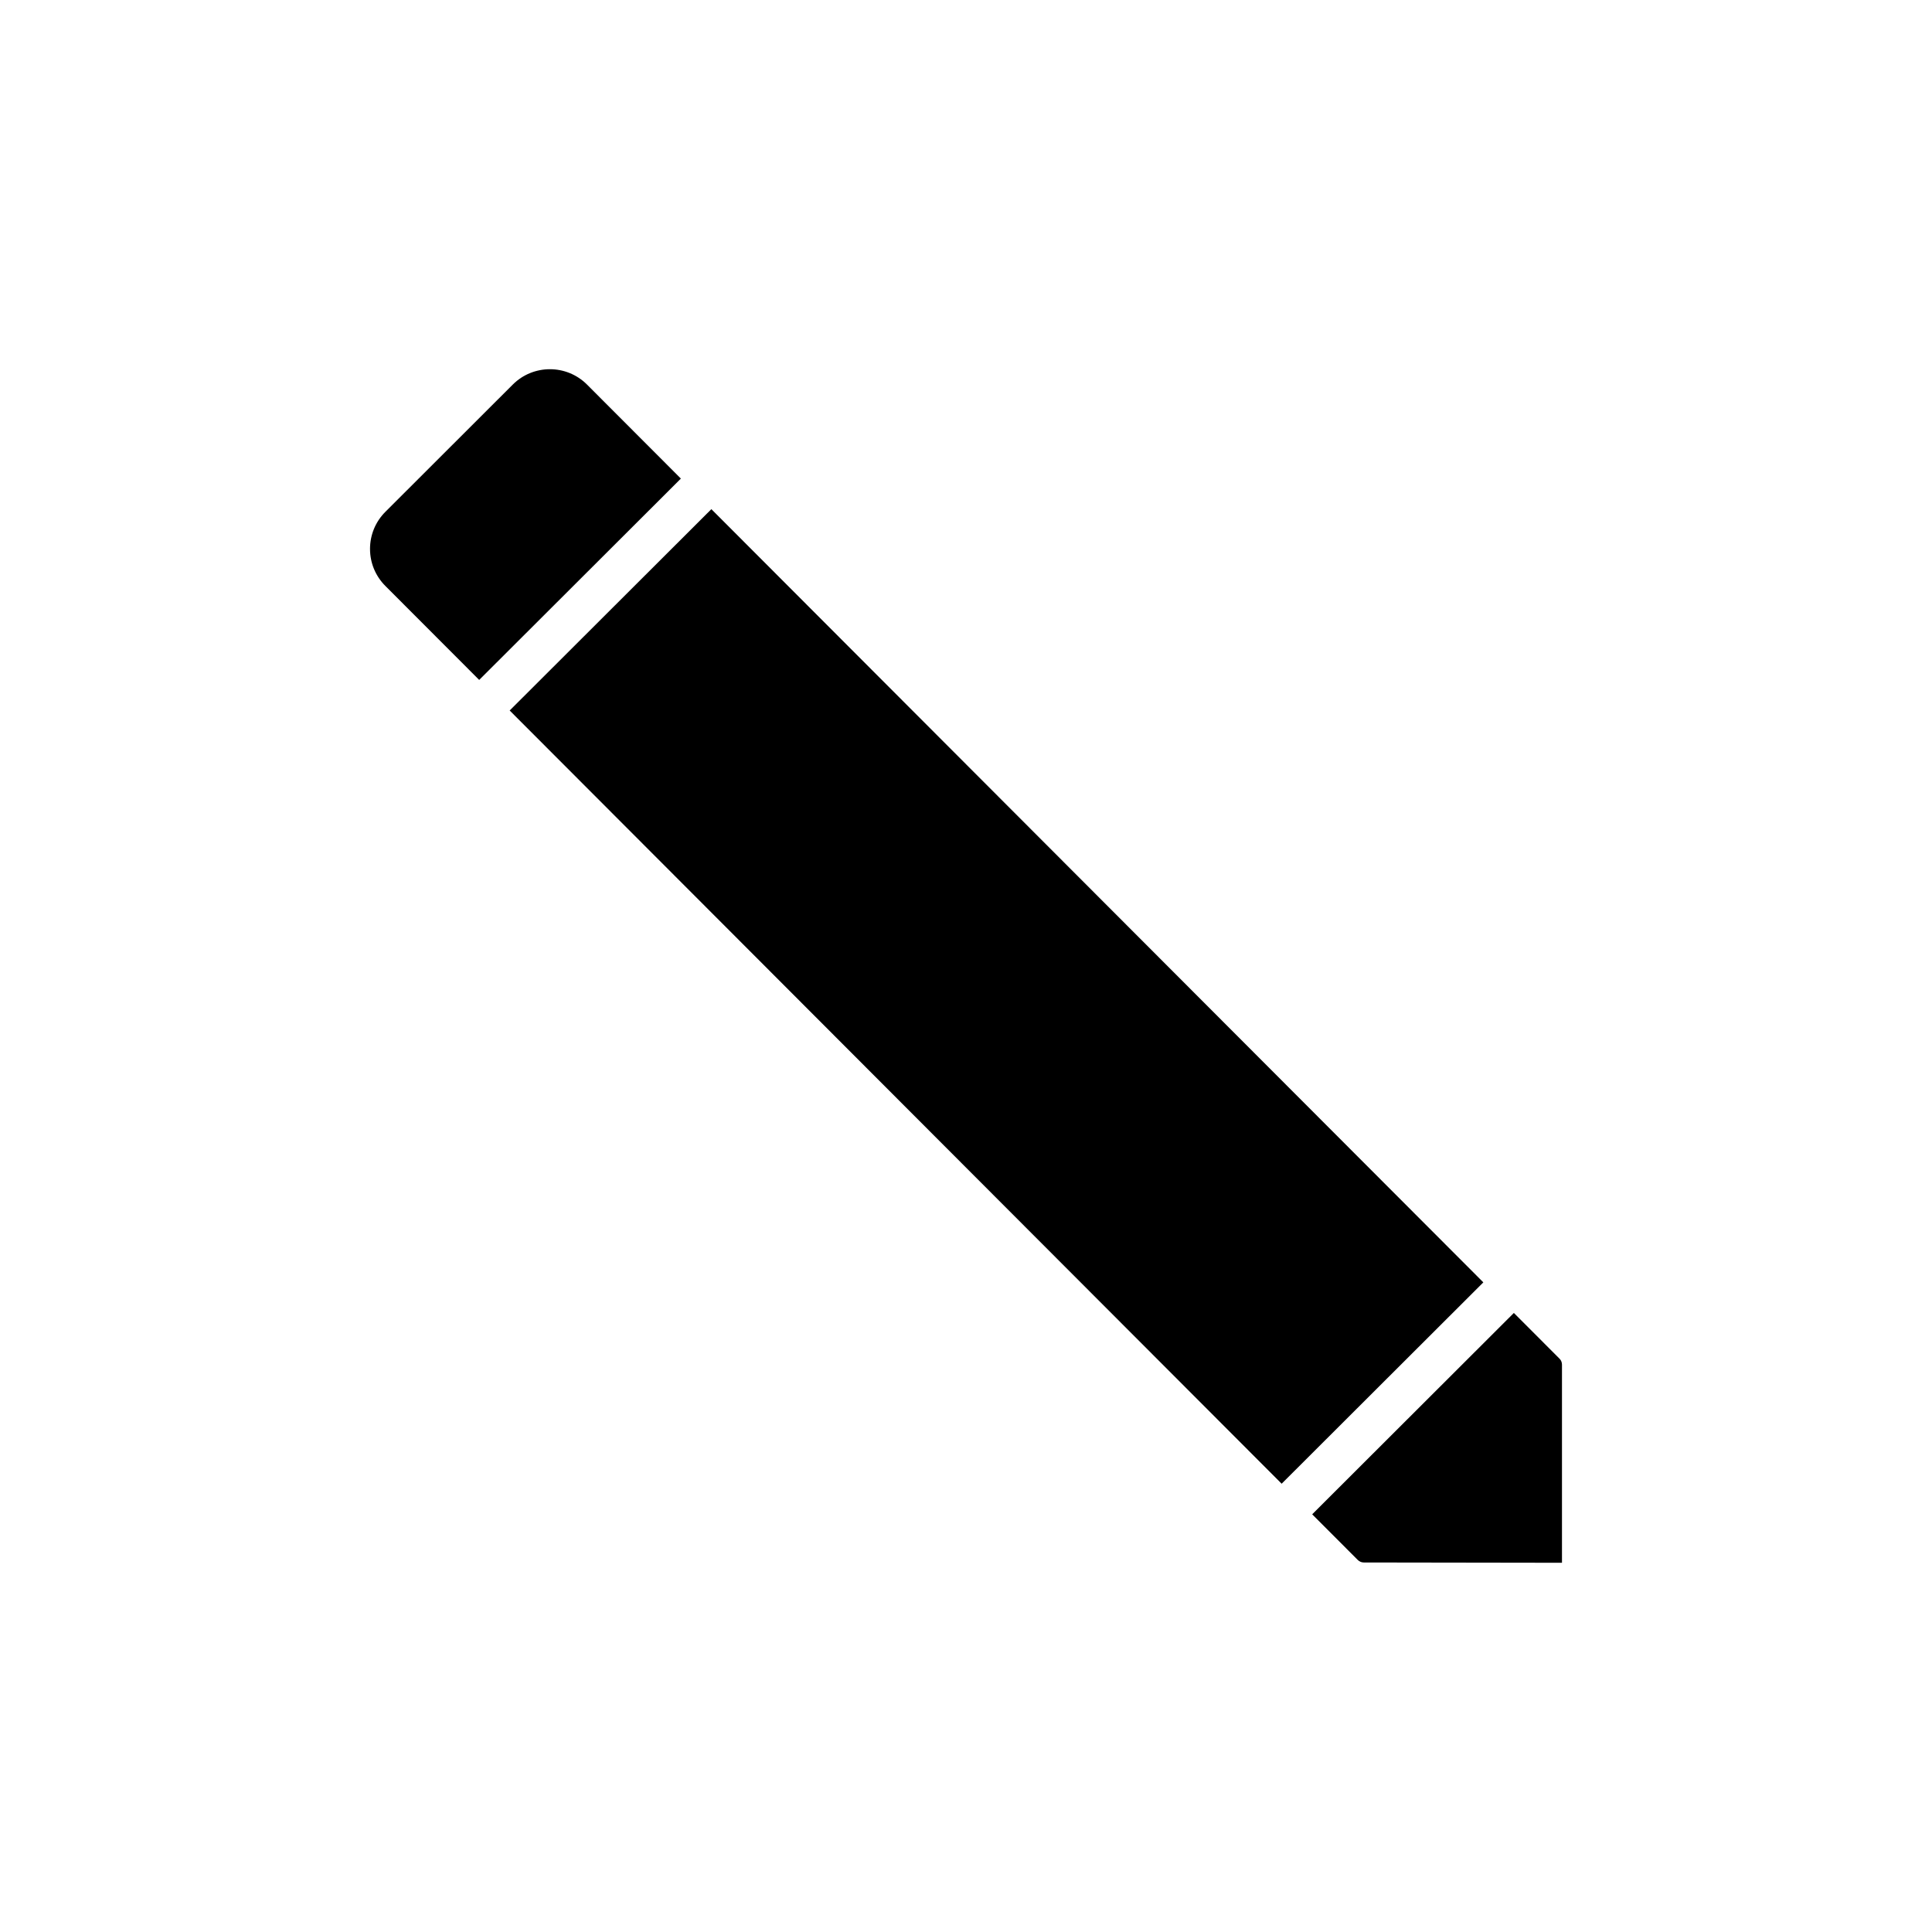 <?xml version="1.0" encoding="UTF-8"?>
<!-- Uploaded to: ICON Repo, www.svgrepo.com, Generator: ICON Repo Mixer Tools -->
<svg fill="#000000" width="800px" height="800px" version="1.1" viewBox="144 144 512 512" xmlns="http://www.w3.org/2000/svg">
 <g>
  <path d="m279.07 332.29 53.449-53.359 204.58 204.91-53.449 53.359z"/>
  <path d="m242.06 289.46c0.004-3.723 1.453-7.211 4.086-9.84l33.754-33.715c2.711-2.707 6.273-4.059 9.836-4.059 3.566 0 7.129 1.363 9.84 4.082l24.863 24.902-53.449 53.359-24.863-24.902c-2.621-2.629-4.07-6.117-4.066-9.828z"/>
  <path d="m557.94 558.15-52.531-0.078c-0.582 0-1.164-0.246-1.578-0.66l-12.086-12.105 53.445-53.363 12.102 12.121c0.414 0.402 0.648 0.984 0.648 1.578v52.512z"/>
 </g>
</svg>